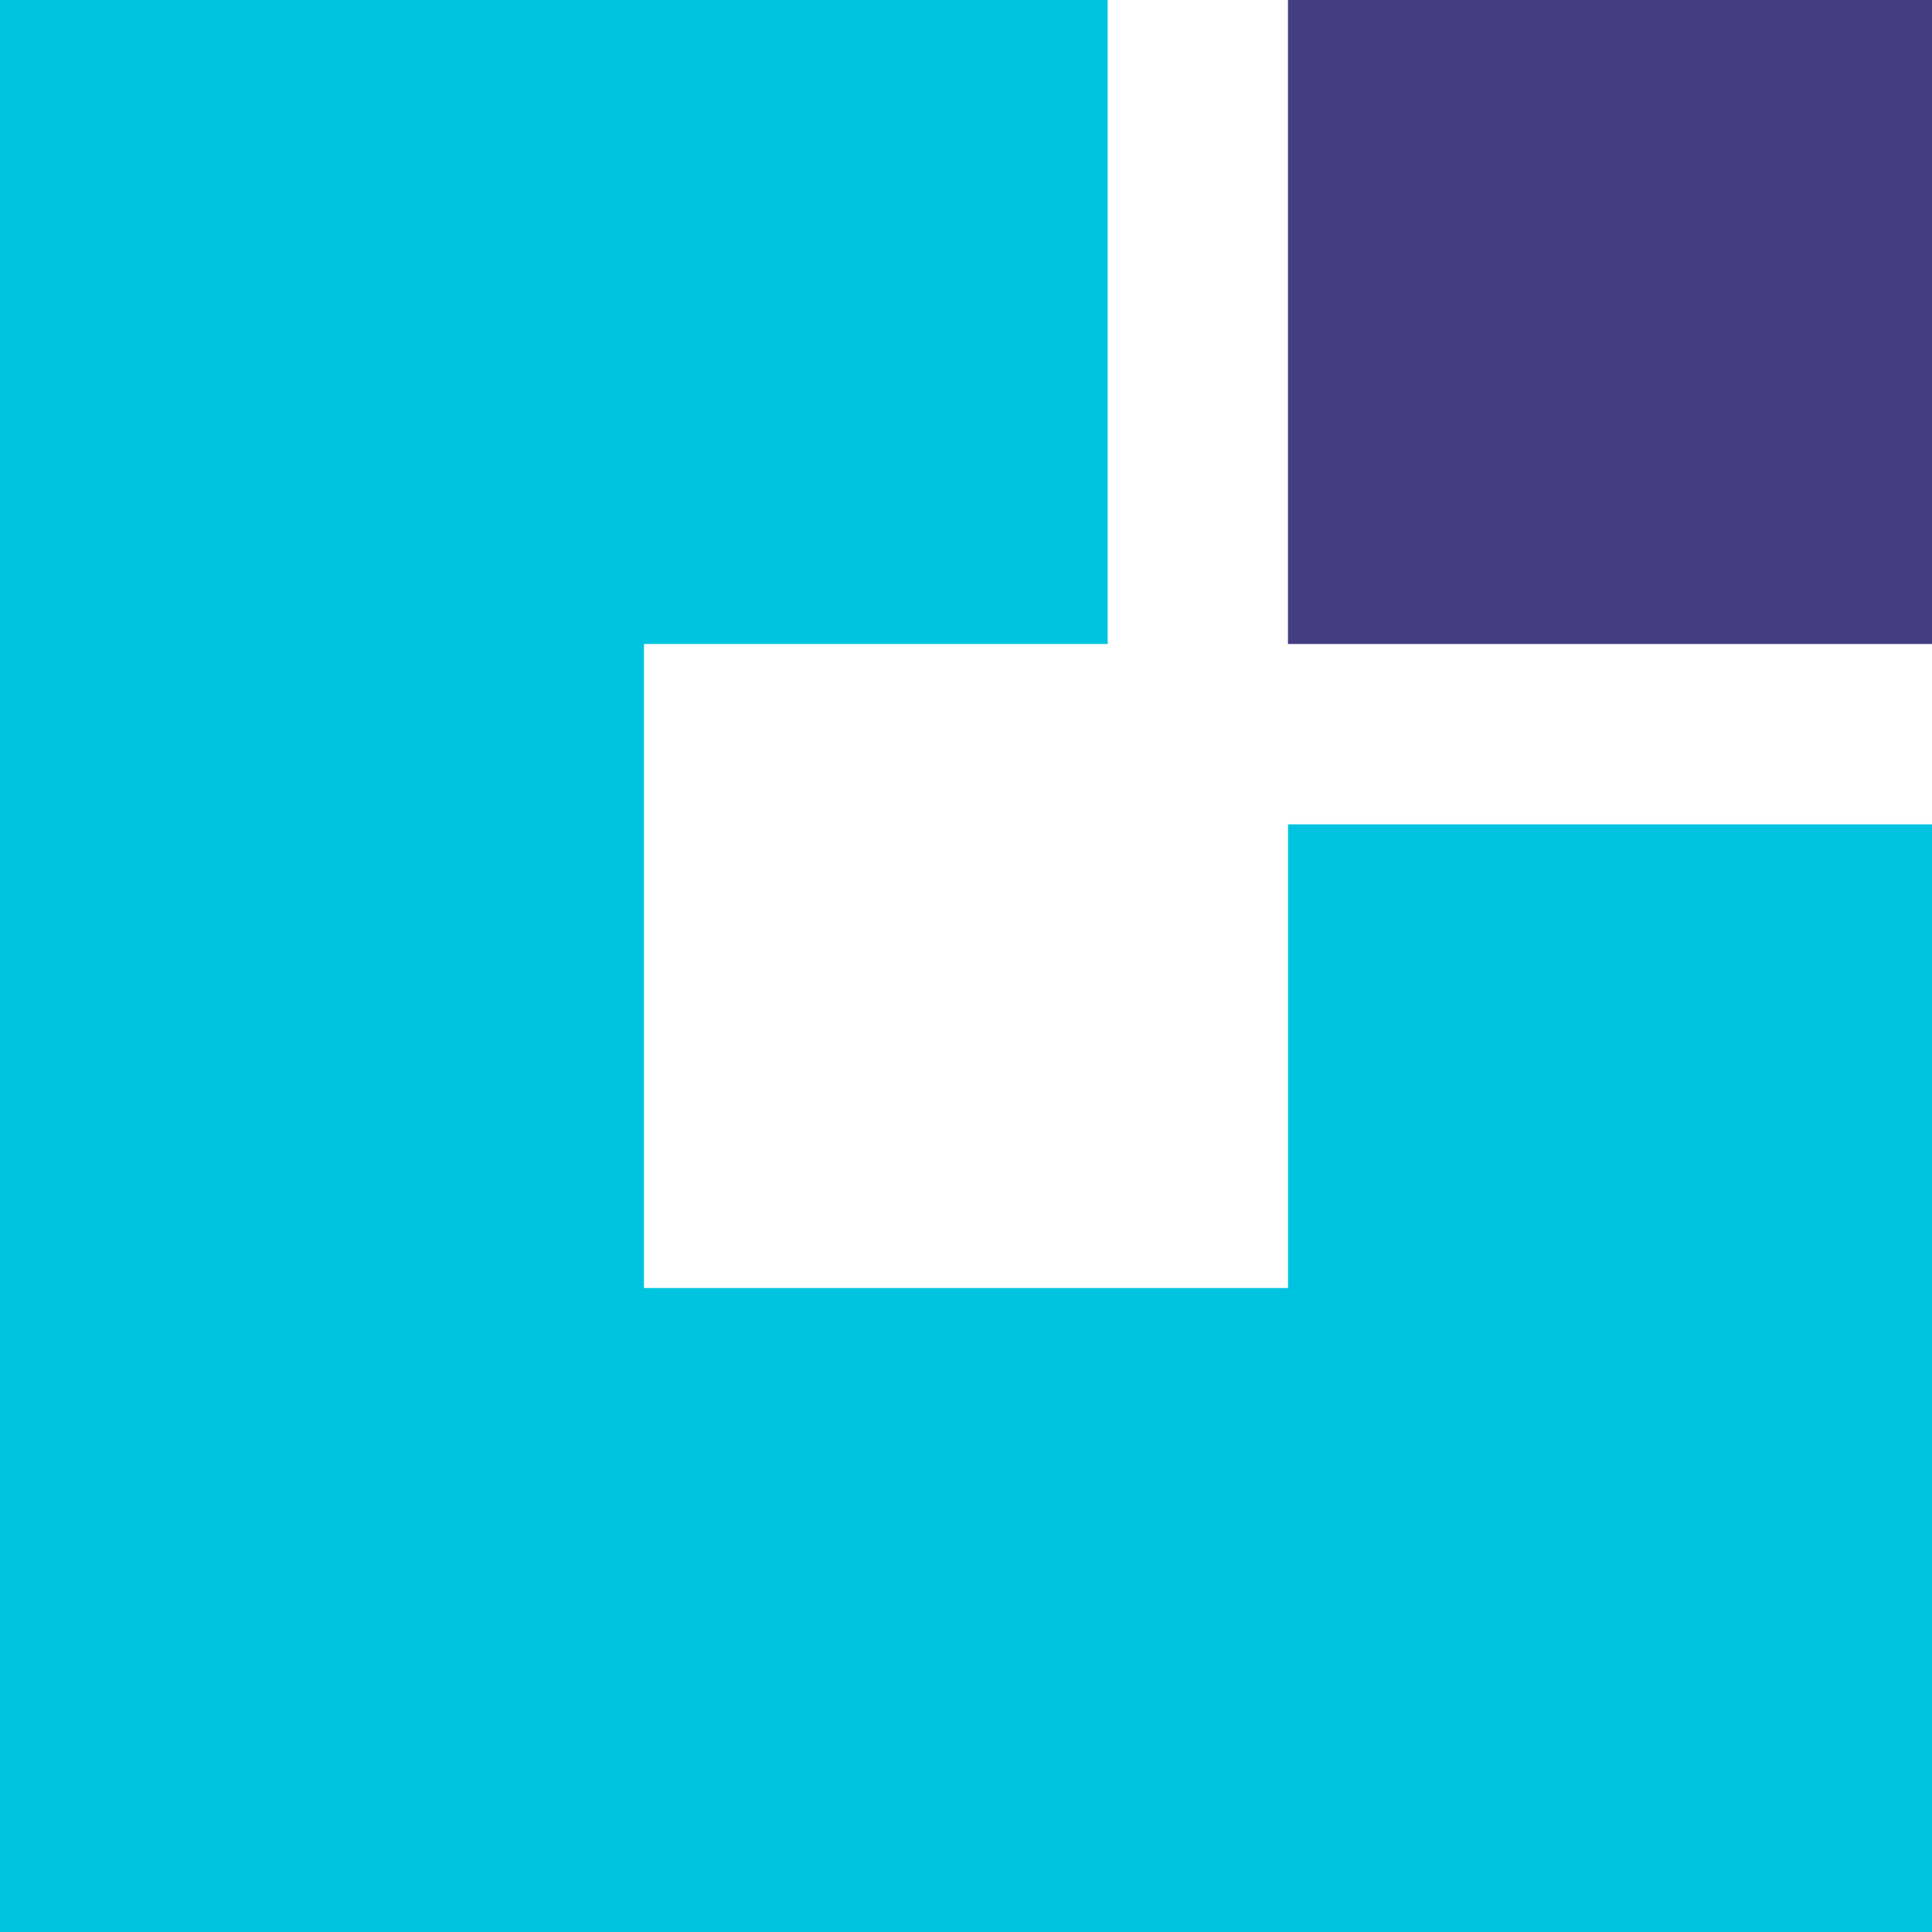 <svg width="40" height="40" viewBox="0 0 40 40" fill="none" xmlns="http://www.w3.org/2000/svg">
<path d="M40 0H26.666V13.333H40V0Z" fill="#443D81"/>
<path d="M26.667 26.667H13.333V13.333H22.933V0H0V40H40V17.067H26.667V26.667Z" fill="#00C4DF"/>
</svg>
